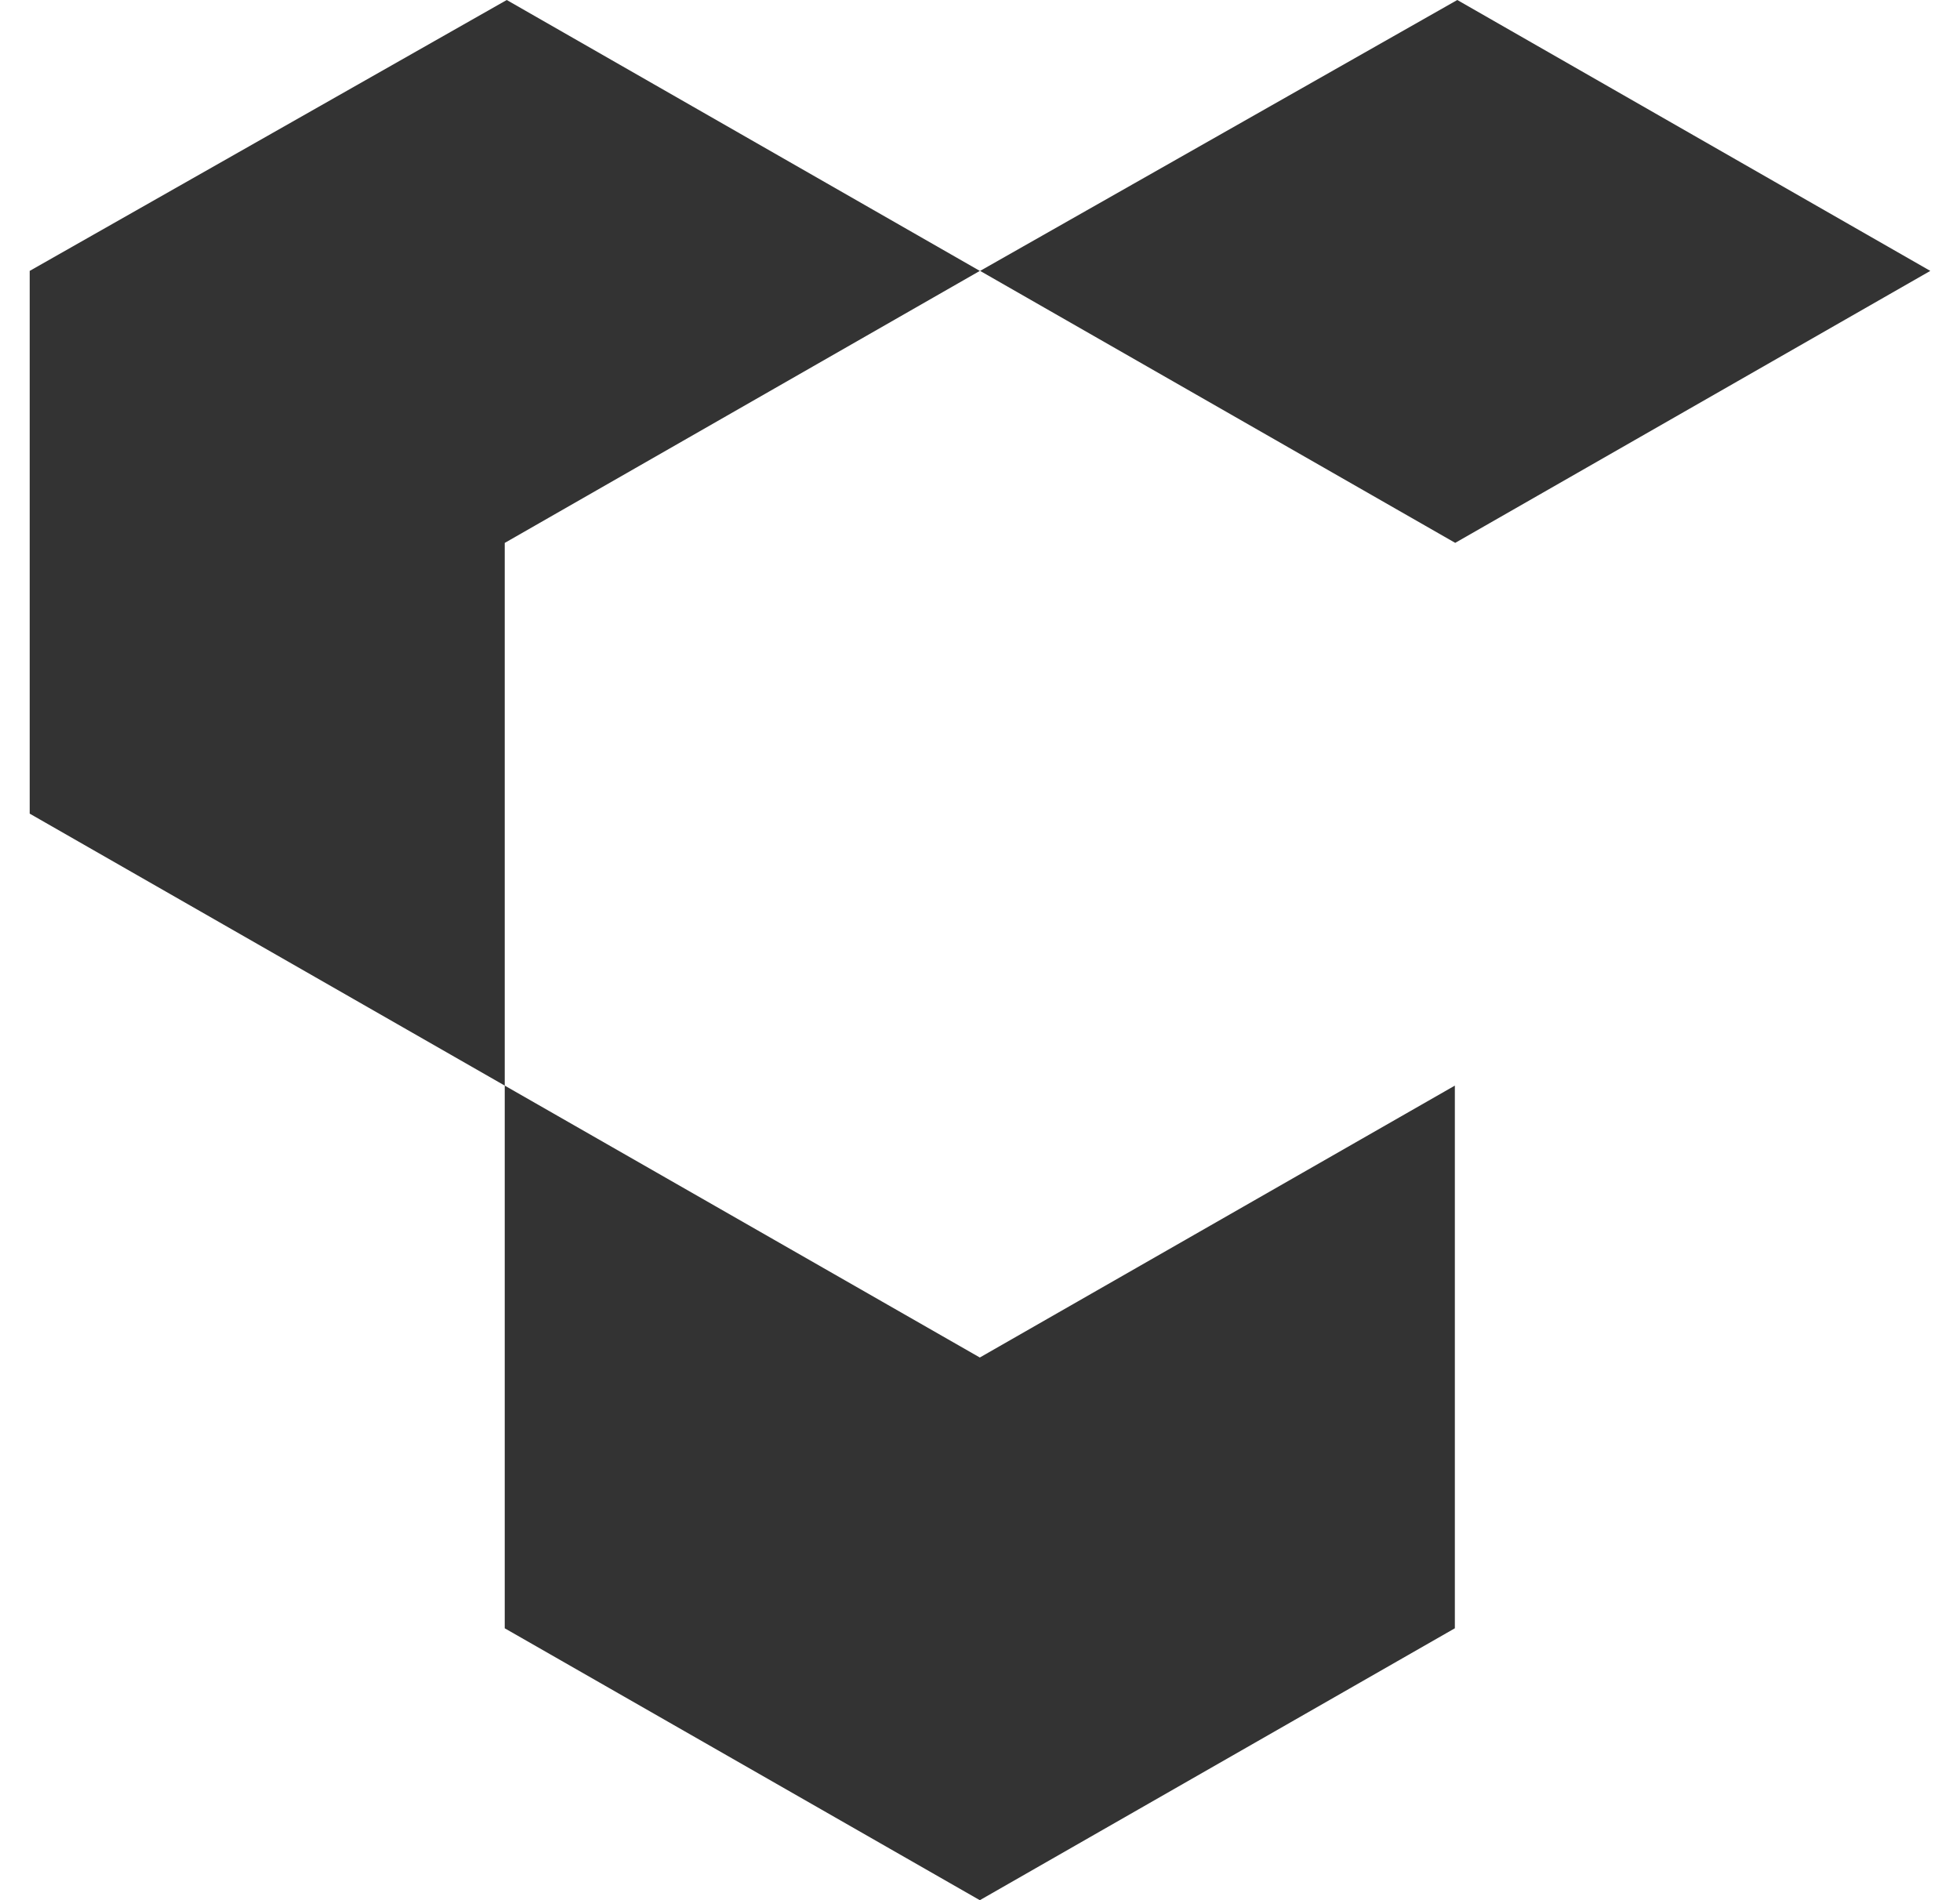 <svg width="33" height="32" viewBox="0 0 33 32" fill="none" xmlns="http://www.w3.org/2000/svg">
<g clip-path="url(#clip0_3147_897)">
<path d="M0.5 4.562V13.702L8.498 18.282V9.143L16.497 4.562L8.532 0L0.5 4.562Z" fill="#333333"/>
<path d="M24.495 18.282V27.421L16.497 32L8.498 27.421V18.282L16.497 22.861L24.495 18.282Z" fill="#333333"/>
<path d="M24.536 0L16.502 4.562L24.501 9.142L32.5 4.562L24.536 0Z" fill="#333333"/>
</g>
<defs>
<clipPath id="clip0_3147_897">
<rect width="32" height="32" fill="white" transform="translate(0.5)"/>
</clipPath>
</defs>
</svg>
